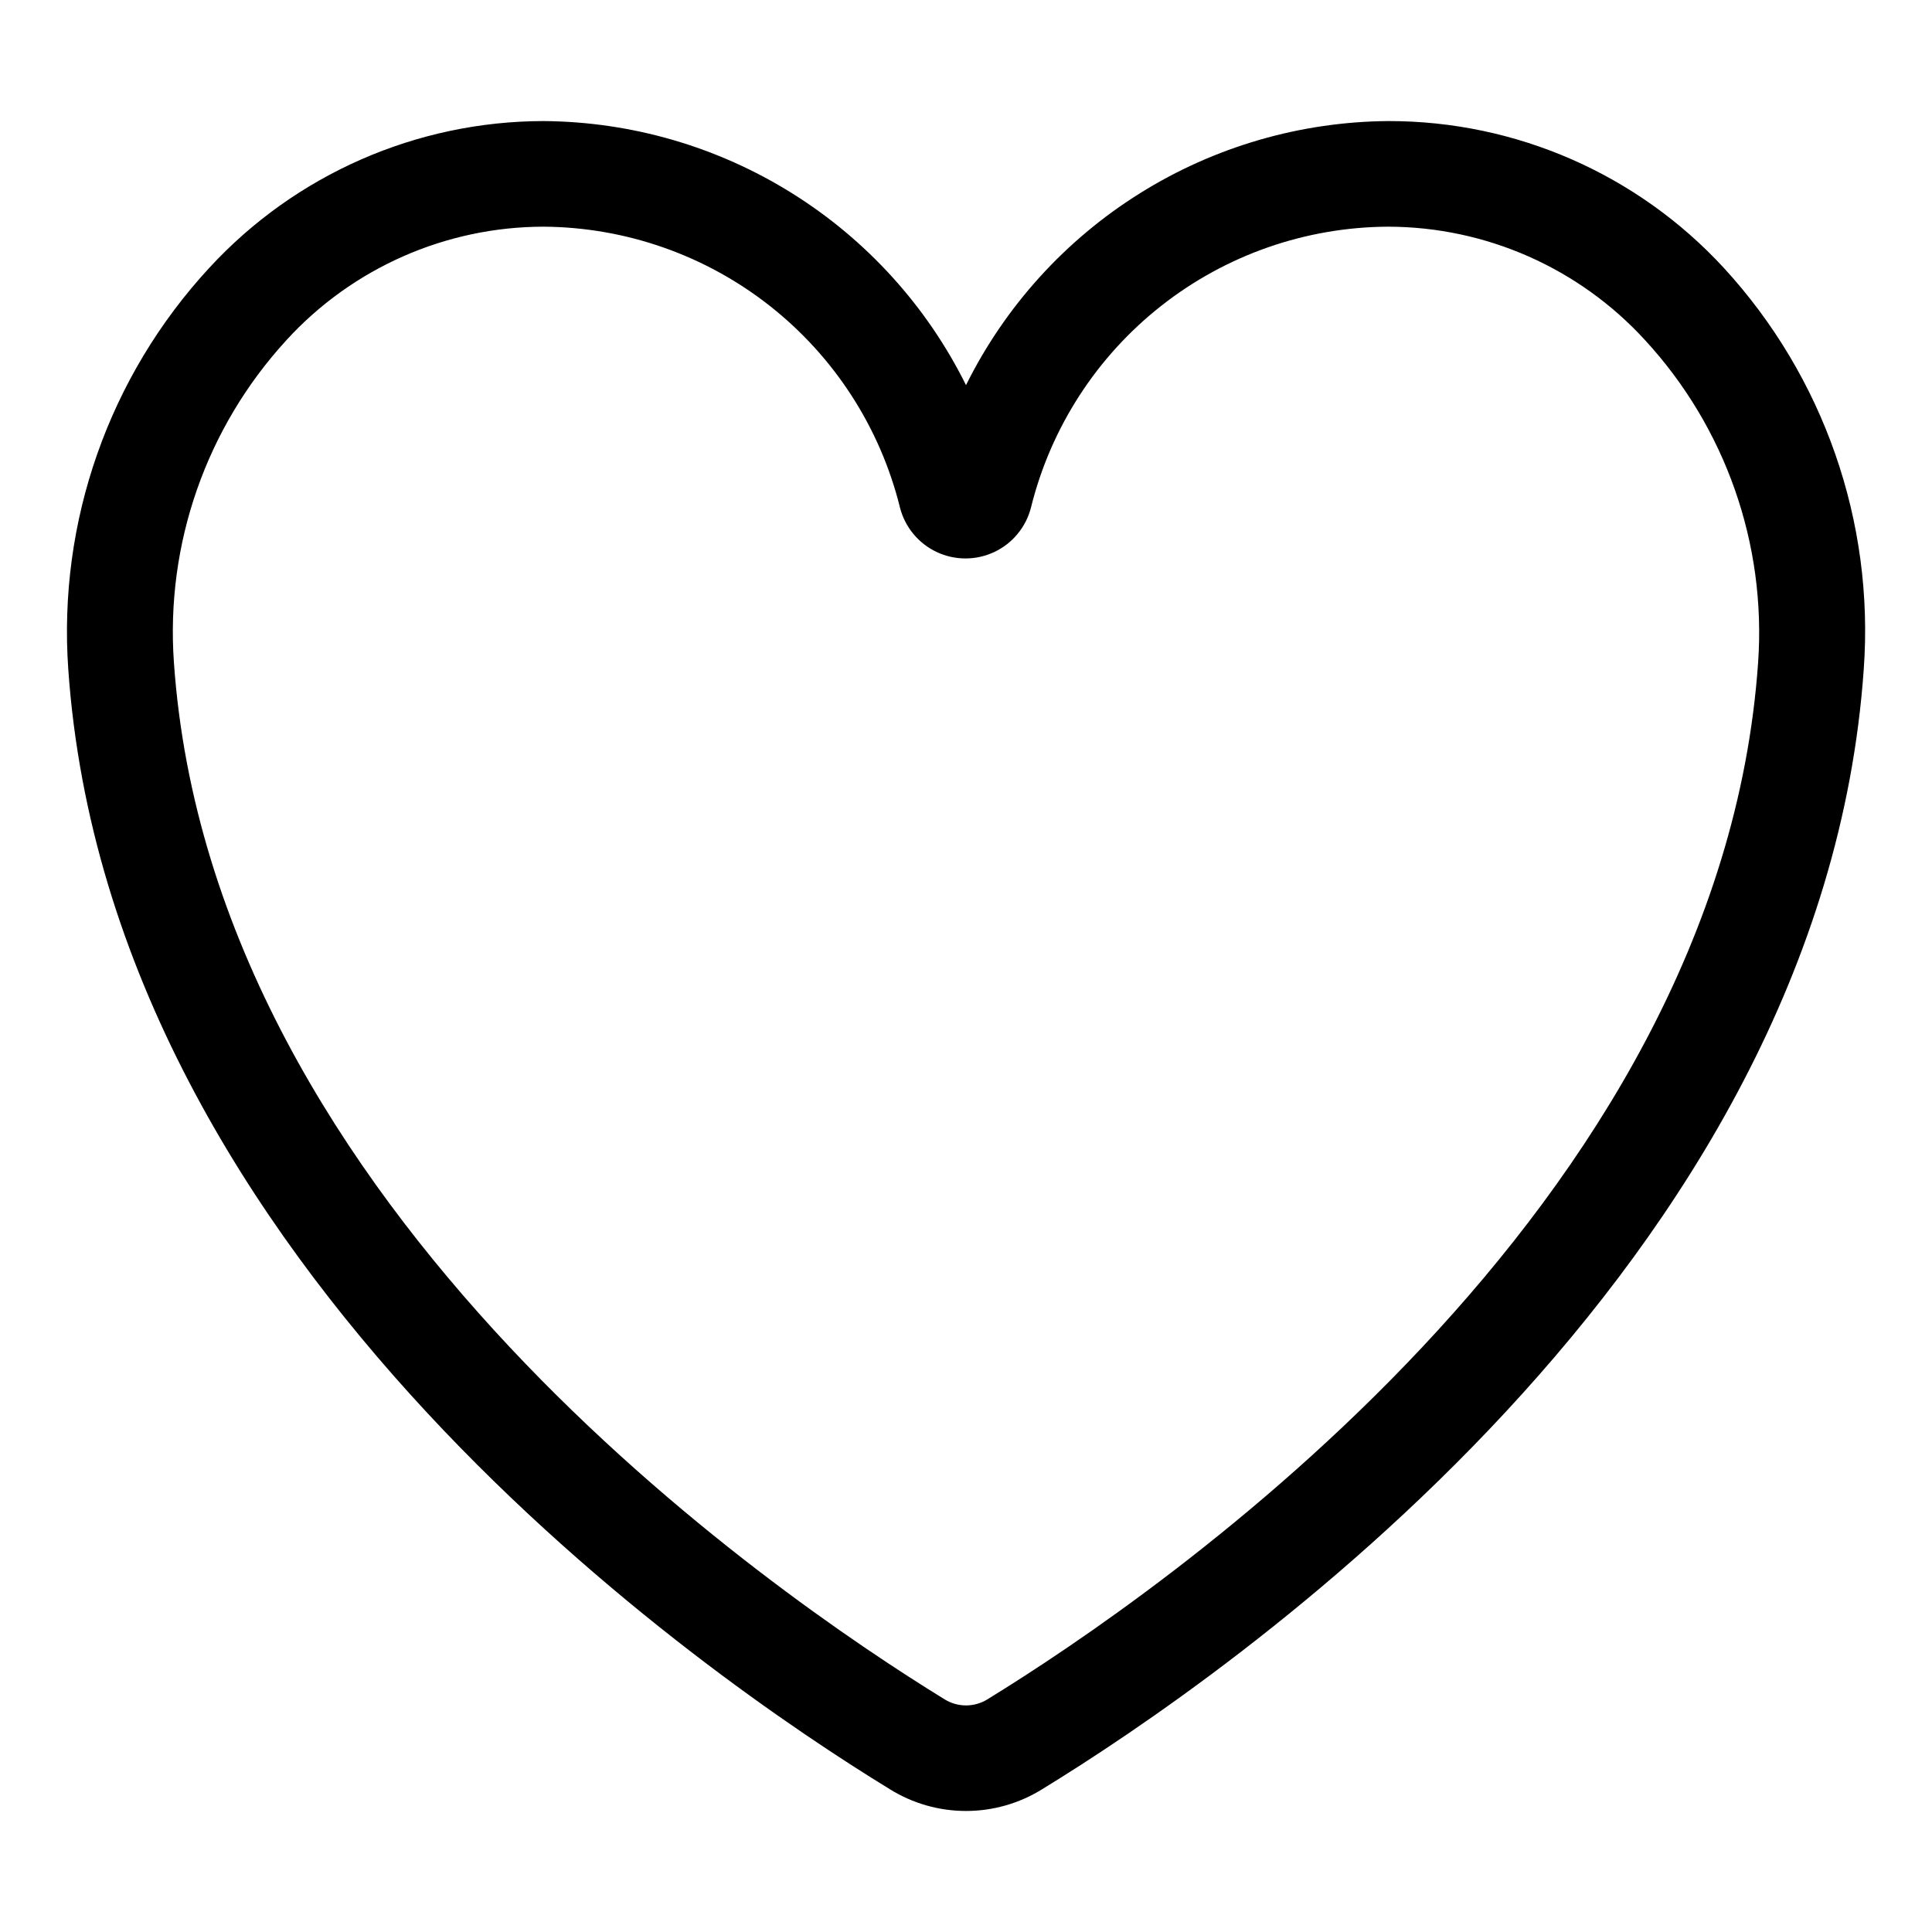 <?xml version="1.0" encoding="UTF-8"?>
<!-- Uploaded to: SVG Repo, www.svgrepo.com, Generator: SVG Repo Mixer Tools -->
<svg fill="#000000" width="800px" height="800px" version="1.1" viewBox="144 144 512 512" xmlns="http://www.w3.org/2000/svg">
 <path d="m379.85 618.18c6.051 3.758 13.027 5.746 20.152 5.746 7.121 0 14.102-1.988 20.152-5.746 48.281-29.527 206.7-138.13 217.76-296.83 2.82-39.047-10.598-77.531-37.086-106.36-22.875-24.832-55.105-38.941-88.867-38.906-23.309 0.164-46.117 6.789-65.883 19.145-19.766 12.352-35.715 29.949-46.074 50.832-10.359-20.883-26.312-38.48-46.078-50.832-19.766-12.355-42.57-18.98-65.883-19.145-33.66 0.043-65.777 14.145-88.586 38.906-26.59 28.781-40.113 67.27-37.363 106.36 11.055 158.7 169.47 267.3 217.76 296.83zm-159.96-384.02c17.496-19.137 42.223-30.055 68.152-30.086 21.785 0.141 42.898 7.535 60.004 21.02 17.109 13.484 29.234 32.285 34.461 53.43 1.324 5.176 4.891 9.488 9.723 11.766 4.836 2.273 10.43 2.273 15.262 0 4.832-2.277 8.398-6.59 9.723-11.766 5.238-21.191 17.406-40.027 34.574-53.516 17.164-13.488 38.34-20.855 60.172-20.934 25.883 0.07 50.551 10.984 68.012 30.086 21.297 23.129 32.129 54.004 29.949 85.367-10.074 145.12-158.98 247.01-204.32 274.86-3.441 2.09-7.758 2.09-11.195 0-45.344-27.852-194.25-129.73-204.32-274.86-2.215-31.34 8.562-62.215 29.809-85.367z"/>
</svg>